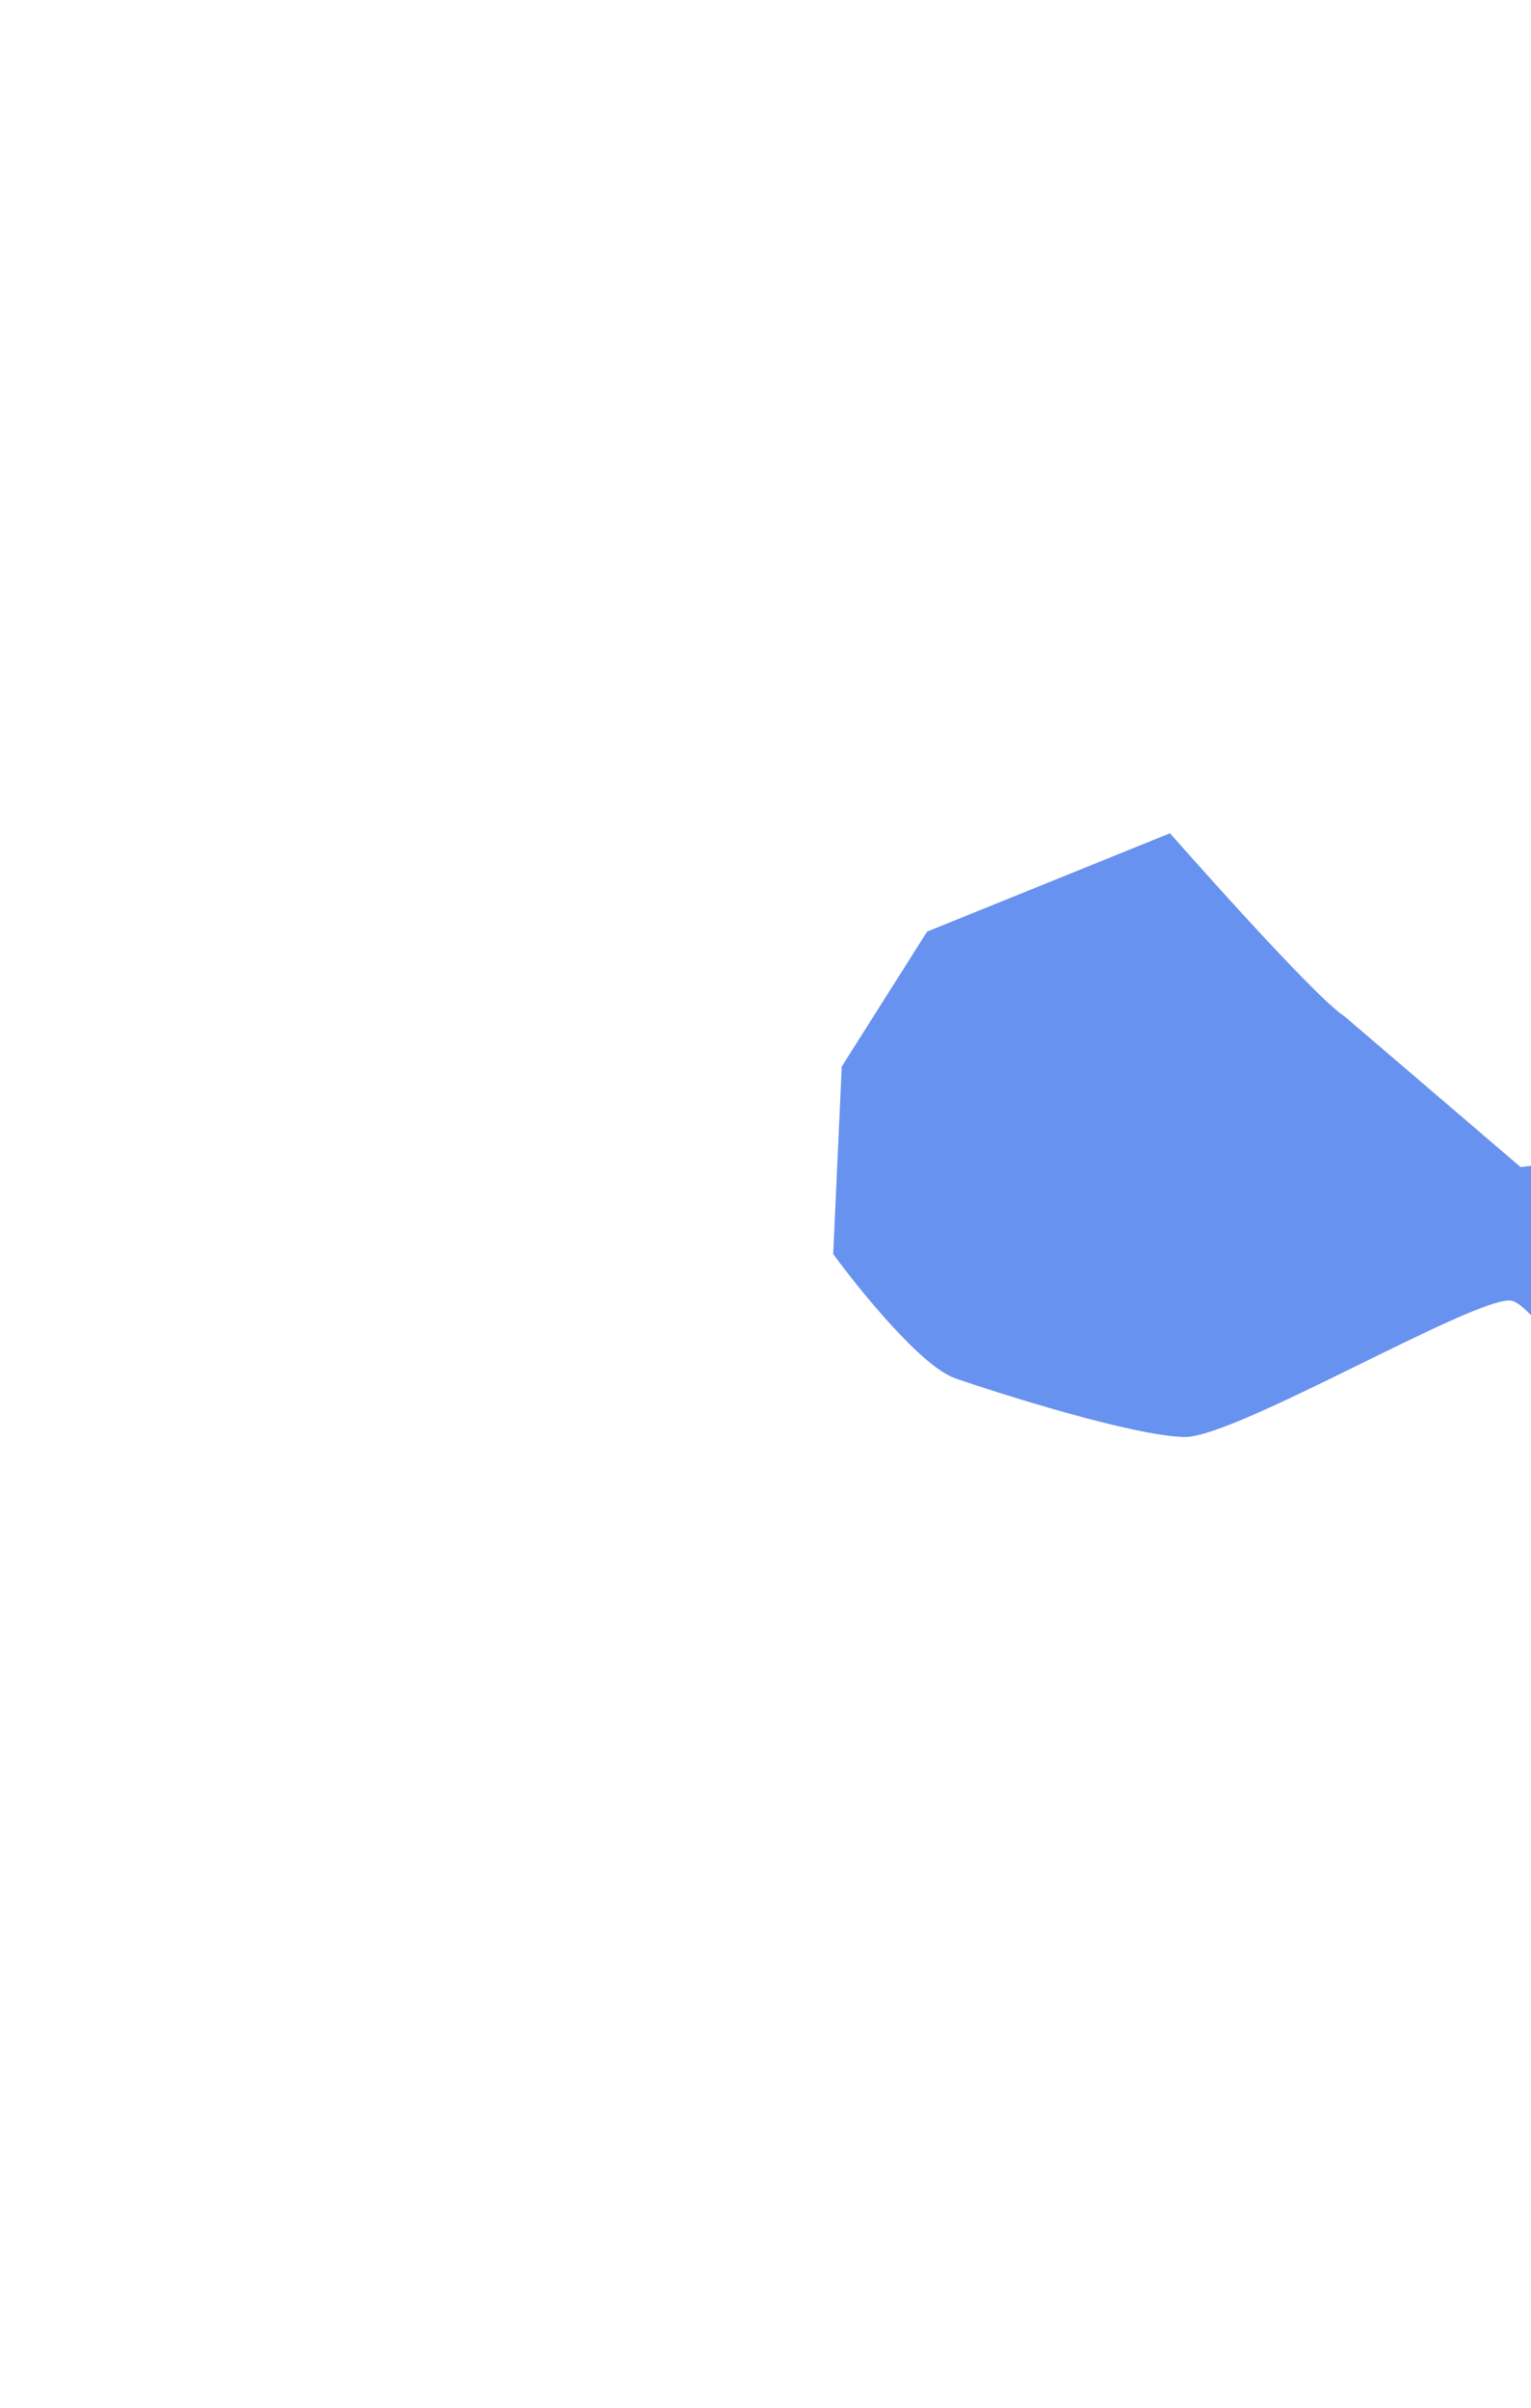 <svg width="349" height="549" viewBox="0 0 349 549" fill="none" xmlns="http://www.w3.org/2000/svg">
<g filter="url(#filter0_f_9_60)">
<path d="M266.709 189.991C266.709 189.991 299.506 227.333 306.542 231.782L346.623 266.101L409.481 258.738C419.686 269.977 439.727 294.734 438.257 303.856C436.419 315.257 435.861 327.468 428.222 342.379C420.583 357.291 406.296 357.23 397.53 359.764C388.765 362.297 352.809 297.383 344.385 296.543C335.962 295.704 281.659 327.771 270.101 327.641C258.542 327.511 227.219 317.575 217.687 314.24C210.062 311.571 196.006 294.247 189.93 285.919L191.884 243.182L211.342 212.412L266.709 189.991Z" fill="#6892EF"/>
</g>
<defs>
<filter id="filter0_f_9_60" x="0.83" y="0.891" width="626.603" height="548.045" filterUnits="userSpaceOnUse" color-interpolation-filters="sRGB">
<feFlood flood-opacity="0" result="BackgroundImageFix"/>
<feBlend mode="normal" in="SourceGraphic" in2="BackgroundImageFix" result="shape"/>
<feGaussianBlur stdDeviation="94.55" result="effect1_foregroundBlur_9_60"/>
</filter>
</defs>
</svg>
